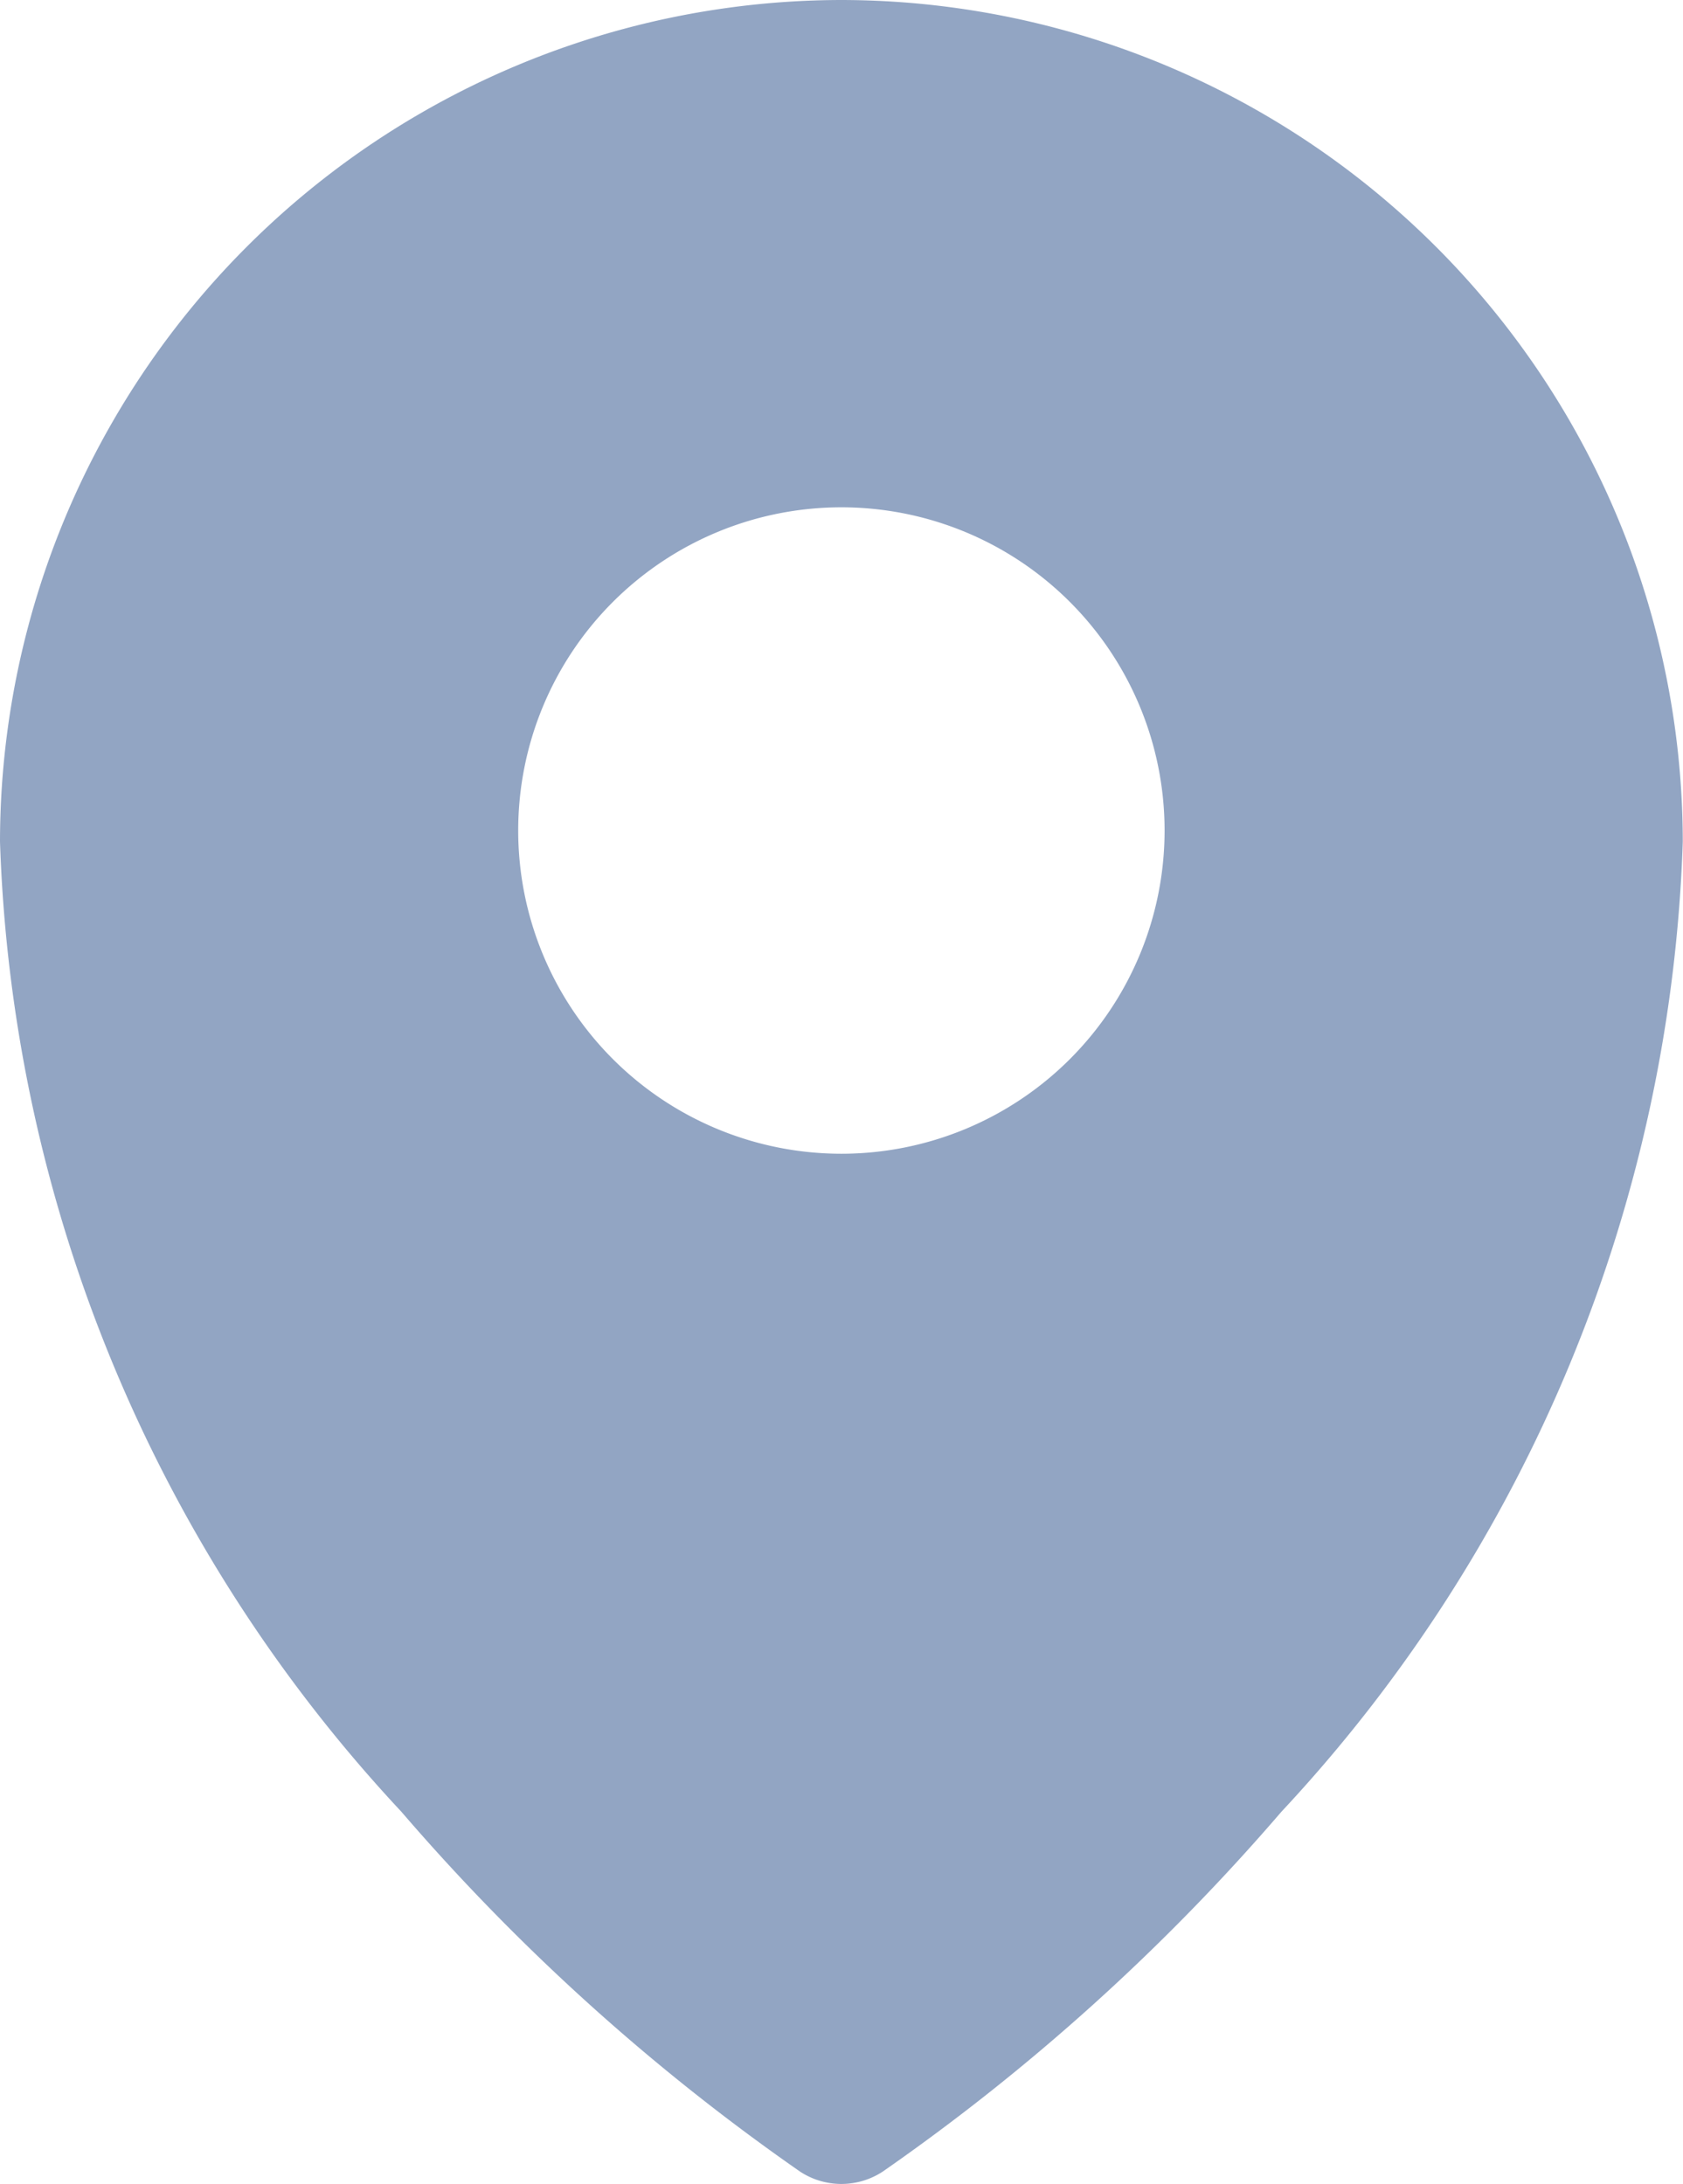 <svg xmlns="http://www.w3.org/2000/svg" width="7.707" height="10" viewBox="0 0 7.707 10"><defs><style>.a{fill:#92a5c3;}</style></defs><path class="a" d="M79.067,184.37a3.858,3.858,0,0,0-3.853,3.854,6.835,6.835,0,0,0,1.838,4.442,9.755,9.755,0,0,0,1.826,1.648.345.345,0,0,0,.378,0,9.747,9.747,0,0,0,1.826-1.648,6.834,6.834,0,0,0,1.838-4.442A3.858,3.858,0,0,0,79.067,184.37Zm0,5.283a1.48,1.48,0,1,1,1.48-1.48A1.48,1.48,0,0,1,79.068,189.653Z" transform="translate(-75.214 -184.37)"/></svg>